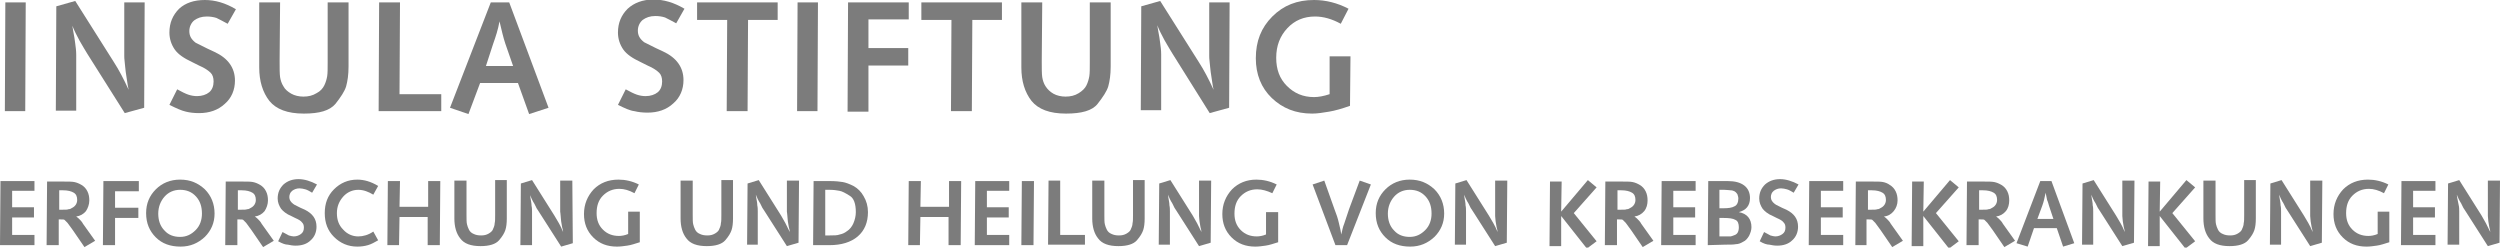 <?xml version="1.0" encoding="utf-8"?>
<!-- Generator: Adobe Illustrator 16.0.3, SVG Export Plug-In . SVG Version: 6.00 Build 0)  -->
<!DOCTYPE svg PUBLIC "-//W3C//DTD SVG 1.1//EN" "http://www.w3.org/Graphics/SVG/1.1/DTD/svg11.dtd">
<svg version="1.1" id="Ebene_1" xmlns="http://www.w3.org/2000/svg" xmlns:xlink="http://www.w3.org/1999/xlink" x="0px" y="0px"
	 width="515px" height="51px" viewBox="0 0 515 51" style="enable-background:new 0 0 515 51;" xml:space="preserve">
<g>
	<path style="fill:#7C7C7C;" d="M5.2,22.9H1L1.1,0.5h4.2L5.2,22.9z"/>
	<path style="fill:#7C7C7C;" d="M11.5,22.9l0.1-21.6l3.9-1.1l7.9,12.5c1.1,1.7,2.1,3.6,3.1,5.8c-0.1-0.4-0.2-1-0.3-1.7
		c-0.1-0.7-0.2-1.4-0.3-2c-0.1-0.6-0.1-1.2-0.2-1.9c-0.1-0.7-0.1-1.2-0.1-1.5V0.5h4.2l-0.1,21.7l-4,1.1L18,11.1
		c-0.4-0.7-1-1.6-1.6-2.7c-0.6-1.1-1.1-2.1-1.5-3.1l0.2,1.2c0.2,0.9,0.3,1.8,0.4,2.5c0.1,0.7,0.2,1.5,0.2,2.3v11.5H11.5z"/>
	<path style="fill:#7C7C7C;" d="M34.9,21.6l1.6-3.2c0.9,0.5,1.7,0.9,2.3,1.1c0.6,0.2,1.2,0.3,1.8,0.3c1,0,1.9-0.3,2.5-0.8
		c0.6-0.5,0.9-1.3,0.9-2.2c0-0.8-0.2-1.4-0.6-1.8c-0.4-0.4-1.2-1-2.4-1.5l-1.4-0.7c-1.7-0.8-2.9-1.6-3.6-2.6c-0.7-1-1.1-2.2-1.1-3.5
		c0-2,0.7-3.6,2-4.9C38.2,0.6,40,0,42.2,0c2.1,0,4.2,0.6,6.4,1.9l-1.7,3c-0.9-0.5-1.7-0.9-2.3-1.2c-0.6-0.2-1.3-0.3-2-0.3
		c-1.1,0-1.9,0.3-2.6,0.8c-0.6,0.5-1,1.3-1,2.2c0,1,0.4,1.7,1.3,2.4l0.6,0.3l0.6,0.3l0.6,0.3l0.6,0.3l1.5,0.7
		c2.8,1.3,4.2,3.3,4.2,5.9c0,1.9-0.7,3.6-2.1,4.8c-1.4,1.3-3.2,1.9-5.3,1.9c-1,0-1.9-0.1-2.7-0.3C37.4,22.8,36.3,22.3,34.9,21.6z"/>
	<path style="fill:#7C7C7C;" d="M71.8,0.5l0,13.2c0,1.7-0.2,3-0.5,4.1c-0.3,1-1.1,2.2-2.2,3.6c-1.2,1.4-3.3,2-6.5,2
		c-3.4,0-5.7-0.9-7.1-2.6c-1.4-1.8-2.1-4.1-2.1-6.9V0.5h4.3l-0.1,12.1c0,1.5,0,2.6,0.1,3.3c0.1,0.6,0.3,1.3,0.7,1.9
		c0.3,0.6,0.9,1.1,1.6,1.5c0.7,0.4,1.6,0.6,2.5,0.6c1,0,1.9-0.2,2.7-0.7c0.8-0.4,1.3-1,1.6-1.6c0.3-0.6,0.5-1.3,0.6-1.9
		c0.1-0.6,0.1-1.6,0.1-2.9V0.5H71.8z"/>
	<path style="fill:#7C7C7C;" d="M82.4,0.5l-0.1,18.9h8.6v3.5H78l0.1-22.4H82.4z"/>
	<path style="fill:#7C7C7C;" d="M96.5,23.5l-3.8-1.3l8.4-21.7h3.8l8.1,21.7l-4,1.3l-2.3-6.4h-7.8L96.5,23.5z M100.1,13.6l5.6,0
		l-1.6-4.6c-0.2-0.6-0.4-1.3-0.6-2.1c-0.2-0.8-0.4-1.7-0.6-2.5c-0.3,1.7-0.8,3.2-1.3,4.6L100.1,13.6z"/>
	<path style="fill:#7C7C7C;" d="M127.3,21.6l1.6-3.2c0.9,0.5,1.7,0.9,2.3,1.1c0.6,0.2,1.2,0.3,1.8,0.3c1,0,1.9-0.3,2.5-0.8
		c0.6-0.5,0.9-1.3,0.9-2.2c0-0.8-0.2-1.4-0.6-1.8s-1.2-1-2.4-1.5l-1.4-0.7c-1.7-0.8-2.9-1.6-3.6-2.6c-0.7-1-1.1-2.2-1.1-3.5
		c0-2,0.7-3.6,2-4.9c1.3-1.2,3.1-1.9,5.3-1.9c2.1,0,4.2,0.6,6.4,1.9l-1.7,3c-0.9-0.5-1.7-0.9-2.3-1.2c-0.6-0.2-1.3-0.3-2-0.3
		c-1.1,0-1.9,0.3-2.6,0.8c-0.6,0.5-1,1.3-1,2.2c0,1,0.4,1.7,1.3,2.4l0.6,0.3l0.6,0.3l0.6,0.3l0.6,0.3l1.5,0.7
		c2.8,1.3,4.2,3.3,4.2,5.9c0,1.9-0.7,3.6-2.1,4.8c-1.4,1.3-3.2,1.9-5.3,1.9c-1,0-1.9-0.1-2.7-0.3C129.8,22.8,128.7,22.3,127.3,21.6z
		"/>
	<path style="fill:#7C7C7C;" d="M149.7,22.9l0.1-18.8h-6.2V0.5h16.6v3.6h-6.1L154,22.9H149.7z"/>
	<path style="fill:#7C7C7C;" d="M168.4,22.9h-4.2l0.1-22.4h4.2L168.4,22.9z"/>
	<path style="fill:#7C7C7C;" d="M174.6,22.9l0.1-22.4h12.5V4h-8.3v5.9h8.2v3.6h-8.2l0,9.5H174.6z"/>
	<path style="fill:#7C7C7C;" d="M195.9,22.9L196,4.1h-6.2V0.5h16.6v3.6h-6.1l-0.1,18.8H195.9z"/>
	<path style="fill:#7C7C7C;" d="M228.8,0.5l0,13.2c0,1.7-0.2,3-0.5,4.1c-0.3,1-1.1,2.2-2.2,3.6s-3.3,2-6.5,2c-3.4,0-5.7-0.9-7.1-2.6
		c-1.4-1.8-2.1-4.1-2.1-6.9V0.5h4.3l-0.1,12.1c0,1.5,0,2.6,0.1,3.3c0.1,0.6,0.3,1.3,0.7,1.9c0.4,0.6,0.9,1.1,1.6,1.5
		c0.7,0.4,1.6,0.6,2.5,0.6c1,0,1.9-0.2,2.7-0.7s1.3-1,1.6-1.6c0.3-0.6,0.5-1.3,0.6-1.9c0.1-0.6,0.1-1.6,0.1-2.9V0.5H228.8z"/>
	<path style="fill:#7C7C7C;" d="M235,22.9l0.1-21.6l3.9-1.1l7.9,12.5c1.1,1.7,2.1,3.6,3.1,5.8c-0.1-0.4-0.2-1-0.3-1.7
		c-0.1-0.7-0.2-1.4-0.3-2c-0.1-0.6-0.1-1.2-0.2-1.9c-0.1-0.7-0.1-1.2-0.1-1.5V0.5h4.2l-0.1,21.7l-4,1.1l-7.7-12.3
		c-0.4-0.7-1-1.6-1.6-2.7c-0.6-1.1-1.1-2.1-1.5-3.1l0.2,1.2c0.2,0.9,0.3,1.8,0.4,2.5c0.1,0.7,0.2,1.5,0.2,2.3v11.5H235z"/>
	<path style="fill:#7C7C7C;" d="M278.2,11.5l-0.1,10.3c-1.7,0.6-3.1,1-4.3,1.2c-1.2,0.2-2.4,0.4-3.5,0.4c-3.4,0-6.1-1.1-8.3-3.2
		c-2.2-2.1-3.3-4.9-3.3-8.2c0-3.5,1.1-6.3,3.4-8.6c2.3-2.3,5.1-3.4,8.6-3.4c2.4,0,4.8,0.6,7.1,1.8l-1.6,3.1c-1.8-1-3.6-1.5-5.3-1.5
		c-2.3,0-4.2,0.8-5.7,2.4c-1.5,1.6-2.3,3.6-2.3,6.1c0,2.4,0.7,4.3,2.2,5.8c1.5,1.5,3.3,2.3,5.6,2.3c0.9,0,2-0.2,3.2-0.6v-7.8H278.2z
		"/>
	<path style="fill:#7C7C7C;" d="M0,50.5l0.1-13.2h7v2H2.5v3.4h4.5v2.1H2.5v3.6h4.6v2.1H0z"/>
	<path style="fill:#7C7C7C;" d="M9.6,50.5l0.1-13.1l1.8,0h1H13c1,0,1.8,0,2.3,0.1c0.5,0.1,1,0.3,1.5,0.6c0.5,0.3,0.9,0.7,1.2,1.3
		c0.3,0.6,0.4,1.2,0.4,1.9c0,0.8-0.3,1.6-0.7,2.2c-0.5,0.6-1.2,1-2,1.1c0.3,0.2,0.5,0.4,0.7,0.6c0.2,0.2,0.5,0.5,0.7,0.9l2.5,3.5
		l-2.2,1.3l-2.4-3.5l-1.1-1.5c-0.3-0.3-0.5-0.5-0.6-0.6c-0.1-0.1-0.4-0.1-0.8-0.1h-0.4l0,5.3H9.6z M12.1,43.2h0.8c0.6,0,1,0,1.2-0.1
		c0.3,0,0.5-0.1,0.8-0.3c0.6-0.3,1-0.9,1-1.6c0-0.7-0.2-1.2-0.7-1.5c-0.5-0.3-1.2-0.5-2.2-0.5h-0.8V43.2z"/>
	<path style="fill:#7C7C7C;" d="M21.2,50.5l0.1-13.2h7.3v2.1h-4.9v3.4h4.8v2.1h-4.8l0,5.6H21.2z"/>
	<path style="fill:#7C7C7C;" d="M37.1,37c2.1,0,3.7,0.7,5.1,2c1.3,1.3,2,3,2,5c0,1.9-0.7,3.5-2,4.8c-1.4,1.3-3,2-5,2
		c-2.1,0-3.8-0.6-5.1-1.9c-1.3-1.3-2-2.9-2-5c0-2,0.7-3.6,2-4.9C33.4,37.7,35.1,37,37.1,37z M37.1,39.1c-1.3,0-2.4,0.5-3.2,1.4
		c-0.8,0.9-1.3,2.1-1.3,3.5c0,1.4,0.4,2.6,1.3,3.5c0.8,0.9,1.9,1.3,3.2,1.3c1.3,0,2.3-0.5,3.2-1.4c0.9-0.9,1.3-2.1,1.3-3.4
		c0-1.5-0.4-2.6-1.2-3.5C39.5,39.5,38.4,39.1,37.1,39.1z"/>
	<path style="fill:#7C7C7C;" d="M46.4,50.5l0.1-13.1l1.8,0h1h0.5c1,0,1.8,0,2.3,0.1c0.5,0.1,1,0.3,1.5,0.6c0.5,0.3,0.9,0.7,1.2,1.3
		c0.3,0.6,0.4,1.2,0.4,1.9c0,0.8-0.3,1.6-0.7,2.2c-0.5,0.6-1.2,1-2,1.1c0.3,0.2,0.5,0.4,0.7,0.6c0.2,0.2,0.5,0.5,0.7,0.9l2.5,3.5
		l-2.2,1.3l-2.4-3.5l-1.1-1.5c-0.3-0.3-0.5-0.5-0.6-0.6c-0.1-0.1-0.4-0.1-0.8-0.1h-0.4l0,5.3H46.4z M48.9,43.2h0.8
		c0.6,0,1,0,1.2-0.1c0.3,0,0.5-0.1,0.8-0.3c0.6-0.3,1-0.9,1-1.6c0-0.7-0.2-1.2-0.7-1.5c-0.5-0.3-1.2-0.5-2.2-0.5h-0.8V43.2z"/>
	<path style="fill:#7C7C7C;" d="M57.3,49.7l0.9-1.9c0.5,0.3,1,0.5,1.3,0.7c0.4,0.1,0.7,0.2,1,0.2c0.6,0,1.1-0.2,1.5-0.5
		c0.4-0.3,0.6-0.7,0.6-1.3c0-0.5-0.1-0.8-0.4-1.1c-0.2-0.3-0.7-0.6-1.4-0.9l-0.8-0.4c-1-0.4-1.7-1-2.1-1.5c-0.4-0.6-0.7-1.3-0.7-2.1
		c0-1.2,0.4-2.1,1.2-2.9c0.8-0.7,1.8-1.1,3.1-1.1c1.2,0,2.5,0.4,3.8,1.1l-1,1.7c-0.5-0.3-1-0.6-1.4-0.7c-0.4-0.1-0.8-0.2-1.2-0.2
		c-0.6,0-1.1,0.2-1.5,0.5c-0.4,0.3-0.6,0.8-0.6,1.3c0,0.6,0.3,1,0.8,1.4l0.3,0.2l0.4,0.2l0.4,0.2l0.4,0.2l0.9,0.4
		c1.6,0.8,2.4,1.9,2.4,3.5c0,1.1-0.4,2.1-1.2,2.8c-0.8,0.8-1.9,1.1-3.1,1.1c-0.6,0-1.1-0.1-1.6-0.2C58.8,50.4,58.2,50.2,57.3,49.7z"
		/>
	<path style="fill:#7C7C7C;" d="M76.9,47.7l1,1.8c-0.7,0.4-1.4,0.8-2.1,1c-0.7,0.2-1.4,0.3-2.2,0.3c-1.9,0-3.5-0.7-4.8-2
		c-1.3-1.3-1.9-2.9-1.9-4.9c0-2,0.6-3.6,1.9-4.9c1.3-1.3,2.9-2,4.8-2c1.4,0,2.8,0.4,4.3,1.3l-1,1.8c-1-0.6-2-1-3.1-1
		c-1.2,0-2.3,0.5-3.1,1.4c-0.8,0.9-1.3,2-1.3,3.4c0,1.4,0.4,2.5,1.3,3.4c0.8,0.9,1.9,1.4,3.1,1.4C74.8,48.7,75.9,48.4,76.9,47.7z"/>
	<path style="fill:#7C7C7C;" d="M79.8,50.5l0.1-13.2h2.5l-0.1,5.3h5.9l0-5.3h2.5l-0.1,13.2h-2.5l0-5.8h-5.8l-0.1,5.8H79.8z"/>
	<path style="fill:#7C7C7C;" d="M104.4,37.3l0,7.7c0,1-0.1,1.8-0.3,2.4c-0.2,0.6-0.6,1.3-1.3,2.1c-0.7,0.8-2,1.2-3.8,1.2
		c-2,0-3.4-0.5-4.2-1.6c-0.8-1-1.2-2.4-1.2-4.1v-7.8h2.5l0,7.1c0,0.9,0,1.5,0.1,1.9c0.1,0.4,0.2,0.7,0.4,1.1c0.2,0.4,0.5,0.7,1,0.9
		c0.4,0.2,0.9,0.3,1.5,0.3c0.6,0,1.1-0.1,1.6-0.4c0.5-0.3,0.8-0.6,0.9-1c0.2-0.4,0.3-0.8,0.3-1.1c0.1-0.4,0.1-0.9,0.1-1.7v-7.2
		H104.4z"/>
	<path style="fill:#7C7C7C;" d="M107.2,50.5l0.1-12.7l2.3-0.7l4.6,7.3c0.6,1,1.3,2.1,1.8,3.4c0-0.3-0.1-0.6-0.2-1
		c-0.1-0.4-0.1-0.8-0.2-1.2c0-0.3-0.1-0.7-0.1-1.1c0-0.4-0.1-0.7-0.1-0.9v-6.4h2.5L118,50.1l-2.4,0.7l-4.6-7.2
		c-0.3-0.4-0.6-0.9-0.9-1.6c-0.4-0.6-0.7-1.3-0.9-1.8l0.1,0.7c0.1,0.6,0.2,1,0.2,1.5c0.1,0.4,0.1,0.9,0.1,1.3v6.8H107.2z"/>
	<path style="fill:#7C7C7C;" d="M131.8,43.8l0,6.1c-1,0.3-1.8,0.6-2.6,0.7c-0.7,0.1-1.4,0.2-2.1,0.2c-2,0-3.6-0.6-4.9-1.9
		c-1.3-1.3-1.9-2.9-1.9-4.8c0-2,0.7-3.7,2-5.1c1.3-1.3,3-2,5.1-2c1.4,0,2.8,0.3,4.2,1l-0.9,1.8c-1.1-0.6-2.1-0.9-3.1-0.9
		c-1.4,0-2.5,0.5-3.4,1.4c-0.9,0.9-1.3,2.1-1.3,3.6c0,1.4,0.4,2.5,1.3,3.4c0.9,0.9,2,1.3,3.3,1.3c0.5,0,1.2-0.1,1.9-0.4v-4.6H131.8z
		"/>
	<path style="fill:#7C7C7C;" d="M151,37.3l0,7.7c0,1-0.1,1.8-0.3,2.4c-0.2,0.6-0.6,1.3-1.3,2.1c-0.7,0.8-2,1.2-3.8,1.2
		c-2,0-3.4-0.5-4.2-1.6c-0.8-1-1.2-2.4-1.2-4.1v-7.8h2.5l0,7.1c0,0.9,0,1.5,0.1,1.9c0.1,0.4,0.2,0.7,0.4,1.1c0.2,0.4,0.5,0.7,1,0.9
		c0.4,0.2,0.9,0.3,1.5,0.3c0.6,0,1.1-0.1,1.6-0.4c0.5-0.3,0.8-0.6,0.9-1c0.2-0.4,0.3-0.8,0.3-1.1c0.1-0.4,0.1-0.9,0.1-1.7v-7.2H151z
		"/>
	<path style="fill:#7C7C7C;" d="M153.9,50.5l0.1-12.7l2.3-0.7l4.6,7.3c0.6,1,1.2,2.1,1.8,3.4c0-0.3-0.1-0.6-0.2-1
		c-0.1-0.4-0.1-0.8-0.2-1.2c0-0.3-0.1-0.7-0.1-1.1c0-0.4-0.1-0.7-0.1-0.9v-6.4h2.5l-0.1,12.8l-2.4,0.7l-4.6-7.2
		c-0.3-0.4-0.6-0.9-0.9-1.6c-0.4-0.6-0.7-1.3-0.9-1.8l0.1,0.7c0.1,0.6,0.2,1,0.2,1.5c0.1,0.4,0.1,0.9,0.1,1.3v6.8H153.9z"/>
	<path style="fill:#7C7C7C;" d="M167.5,50.5l0.1-13.2h3.3c1.2,0,2.1,0.1,2.7,0.2c0.6,0.1,1.4,0.4,2.2,0.8c0.9,0.5,1.6,1.2,2.1,2.1
		c0.6,1,0.9,2.1,0.9,3.3c0,2.1-0.7,3.8-2.1,5c-1.4,1.2-3.4,1.8-5.8,1.8L167.5,50.5z M170,48.5h0.9c0.9,0,1.6,0,2.1-0.2
		c0.5-0.1,1-0.3,1.5-0.7c0.5-0.3,1-0.9,1.3-1.6c0.3-0.7,0.5-1.5,0.5-2.3c0-1.7-0.4-2.9-1.3-3.4c-0.8-0.5-1.5-0.9-2.1-1
		c-0.5-0.1-1.2-0.2-2.1-0.2H170L170,48.5z"/>
	<path style="fill:#7C7C7C;" d="M187.1,50.5l0.1-13.2h2.5l-0.1,5.3h5.9l0-5.3h2.5l-0.1,13.2h-2.5l0-5.8h-5.8l-0.1,5.8H187.1z"/>
	<path style="fill:#7C7C7C;" d="M200.8,50.5l0.1-13.2h7v2h-4.6v3.4h4.5v2.1h-4.5v3.6h4.6v2.1H200.8z"/>
	<path style="fill:#7C7C7C;" d="M212.9,50.5h-2.5l0.1-13.2h2.5L212.9,50.5z"/>
	<path style="fill:#7C7C7C;" d="M218.4,37.3l0,11.1h5.1v2h-7.6l0.1-13.2H218.4z"/>
	<path style="fill:#7C7C7C;" d="M235.8,37.3l0,7.7c0,1-0.1,1.8-0.3,2.4c-0.2,0.6-0.6,1.3-1.3,2.1c-0.7,0.8-2,1.2-3.8,1.2
		c-2,0-3.4-0.5-4.2-1.6c-0.8-1-1.2-2.4-1.2-4.1v-7.8h2.5l0,7.1c0,0.9,0,1.5,0.1,1.9c0.1,0.4,0.2,0.7,0.4,1.1c0.2,0.4,0.5,0.7,1,0.9
		c0.4,0.2,0.9,0.3,1.5,0.3c0.6,0,1.1-0.1,1.6-0.4c0.5-0.3,0.8-0.6,0.9-1c0.2-0.4,0.3-0.8,0.3-1.1c0.1-0.4,0.1-0.9,0.1-1.7v-7.2
		H235.8z"/>
	<path style="fill:#7C7C7C;" d="M238.7,50.5l0.1-12.7l2.3-0.7l4.6,7.3c0.6,1,1.2,2.1,1.8,3.4c0-0.3-0.1-0.6-0.2-1
		c-0.1-0.4-0.1-0.8-0.2-1.2c0-0.3-0.1-0.7-0.1-1.1c0-0.4,0-0.7,0-0.9v-6.4h2.5l-0.1,12.8l-2.4,0.7l-4.6-7.2
		c-0.3-0.4-0.6-0.9-0.9-1.6c-0.4-0.6-0.7-1.3-0.9-1.8l0.1,0.7c0.1,0.6,0.2,1,0.2,1.5c0.1,0.4,0.1,0.9,0.1,1.3v6.8H238.7z"/>
	<path style="fill:#7C7C7C;" d="M263.3,43.8l0,6.1c-1,0.3-1.8,0.6-2.6,0.7c-0.7,0.1-1.4,0.2-2.1,0.2c-2,0-3.6-0.6-4.9-1.9
		c-1.3-1.3-1.9-2.9-1.9-4.8c0-2,0.7-3.7,2-5.1c1.3-1.3,3-2,5-2c1.4,0,2.8,0.3,4.2,1l-0.9,1.8C261,39.3,260,39,259,39
		c-1.4,0-2.5,0.5-3.4,1.4c-0.9,0.9-1.3,2.1-1.3,3.6c0,1.4,0.4,2.5,1.3,3.4c0.9,0.9,2,1.3,3.3,1.3c0.5,0,1.2-0.1,1.9-0.4v-4.6H263.3z
		"/>
	<path style="fill:#7C7C7C;" d="M275.1,50.5L270.4,38l2.4-0.8l2.1,5.9c0.4,1,0.7,1.9,0.9,2.8c0.2,0.8,0.3,1.3,0.3,1.3
		s0.1,0.4,0.2,1.1c0.2-0.8,0.3-1.5,0.6-2.2l1-3l2.2-5.9l2.3,0.8l-4.9,12.5H275.1z"/>
	<path style="fill:#7C7C7C;" d="M290.4,37c2.1,0,3.7,0.7,5.1,2c1.3,1.3,2,3,2,5c0,1.9-0.7,3.5-2,4.8c-1.4,1.3-3,2-5,2
		c-2.1,0-3.8-0.6-5.1-1.9c-1.3-1.3-2-2.9-2-5c0-2,0.7-3.6,2-4.9C286.7,37.7,288.4,37,290.4,37z M290.4,39.1c-1.3,0-2.4,0.5-3.2,1.4
		c-0.8,0.9-1.3,2.1-1.3,3.5c0,1.4,0.4,2.6,1.3,3.5c0.8,0.9,1.9,1.3,3.2,1.3c1.3,0,2.3-0.5,3.2-1.4c0.9-0.9,1.3-2.1,1.3-3.4
		c0-1.5-0.4-2.6-1.2-3.5C292.8,39.5,291.7,39.1,290.4,39.1z"/>
	<path style="fill:#7C7C7C;" d="M299.7,50.5l0.1-12.7l2.3-0.7l4.6,7.3c0.6,1,1.3,2.1,1.8,3.4c0-0.3-0.1-0.6-0.2-1
		c-0.1-0.4-0.1-0.8-0.2-1.2c0-0.3-0.1-0.7-0.1-1.1c0-0.4,0-0.7,0-0.9v-6.4h2.5l-0.1,12.8l-2.4,0.7l-4.6-7.2
		c-0.3-0.4-0.6-0.9-0.9-1.6c-0.4-0.6-0.7-1.3-0.9-1.8l0.1,0.7c0.1,0.6,0.2,1,0.2,1.5c0.1,0.4,0.1,0.9,0.1,1.3v6.8H299.7z"/>
	<path style="fill:#7C7C7C;" d="M319.2,50.5l0.1-13.1h2.4l-0.1,6.2l5.5-6.5l1.8,1.5l-4.7,5.3l4.7,5.8l-2,1.5l-5.3-6.7l0,6.2H319.2z"
		/>
	<path style="fill:#7C7C7C;" d="M330.6,50.5l0.1-13.1l1.8,0h1h0.5c1,0,1.8,0,2.3,0.1c0.5,0.1,1,0.3,1.5,0.6c0.5,0.3,0.9,0.7,1.2,1.3
		c0.3,0.6,0.4,1.2,0.4,1.9c0,0.8-0.2,1.6-0.7,2.2c-0.5,0.6-1.2,1-2,1.1c0.3,0.2,0.5,0.4,0.7,0.6c0.2,0.2,0.5,0.5,0.7,0.9l2.5,3.5
		l-2.2,1.3l-2.4-3.5l-1.1-1.5c-0.3-0.3-0.5-0.5-0.6-0.6c-0.1-0.1-0.4-0.1-0.8-0.1h-0.4l0,5.3H330.6z M333.1,43.2h0.8
		c0.6,0,1,0,1.2-0.1c0.3,0,0.5-0.1,0.8-0.3c0.6-0.3,1-0.9,1-1.6c0-0.7-0.2-1.2-0.7-1.5c-0.5-0.3-1.2-0.5-2.2-0.5h-0.8V43.2z"/>
	<path style="fill:#7C7C7C;" d="M342.2,50.5l0.1-13.2h7v2h-4.6v3.4h4.5v2.1h-4.5v3.6h4.6v2.1H342.2z"/>
	<path style="fill:#7C7C7C;" d="M351.8,50.5l0.1-13.2h2.7h1.3c1.5,0,2.6,0.3,3.4,0.9c0.8,0.6,1.2,1.5,1.2,2.6c0,0.8-0.2,1.4-0.6,1.9
		c-0.4,0.5-1,0.8-1.7,1c1.7,0.3,2.6,1.4,2.6,3.1c0,0.6-0.2,1.2-0.5,1.8c-0.3,0.5-0.7,1-1.2,1.2c-0.5,0.3-1,0.5-1.5,0.5
		c-0.5,0.1-1.3,0.1-2.2,0.1L351.8,50.5z M354.2,42.9h0.9c0.9,0,1.7-0.1,2.2-0.4c0.5-0.2,0.8-0.8,0.8-1.6c0-0.3-0.1-0.6-0.2-0.9
		c-0.2-0.3-0.4-0.5-0.6-0.6c-0.2-0.1-0.5-0.2-0.8-0.2c-0.3,0-0.7-0.1-1.3-0.1h-1V42.9z M354.2,48.7h0.8h0.5c0.6,0,0.9,0,1,0
		c0.1,0,0.4-0.1,0.9-0.3c0.5-0.2,0.8-0.7,0.8-1.6c0-0.7-0.2-1.3-0.7-1.5c-0.5-0.3-1.3-0.4-2.4-0.4h-0.9V48.7z"/>
	<path style="fill:#7C7C7C;" d="M362.5,49.7l0.9-1.9c0.5,0.3,1,0.5,1.3,0.7c0.4,0.1,0.7,0.2,1,0.2c0.6,0,1.1-0.2,1.5-0.5
		c0.4-0.3,0.6-0.7,0.6-1.3c0-0.5-0.1-0.8-0.4-1.1c-0.2-0.3-0.7-0.6-1.4-0.9l-0.8-0.4c-1-0.4-1.7-1-2.1-1.5c-0.4-0.6-0.7-1.3-0.7-2.1
		c0-1.2,0.4-2.1,1.2-2.9c0.8-0.7,1.8-1.1,3.1-1.1c1.2,0,2.5,0.4,3.8,1.1l-1,1.7c-0.5-0.3-1-0.6-1.4-0.7c-0.4-0.1-0.8-0.2-1.2-0.2
		c-0.6,0-1.1,0.2-1.5,0.5c-0.4,0.3-0.6,0.8-0.6,1.3c0,0.6,0.3,1,0.8,1.4l0.3,0.2l0.4,0.2l0.4,0.2l0.4,0.2l0.9,0.4
		c1.6,0.8,2.4,1.9,2.4,3.5c0,1.1-0.4,2.1-1.2,2.8c-0.8,0.8-1.9,1.1-3.1,1.1c-0.6,0-1.1-0.1-1.6-0.2C364,50.4,363.3,50.2,362.5,49.7z
		"/>
	<path style="fill:#7C7C7C;" d="M372.6,50.5l0.1-13.2h7v2h-4.6v3.4h4.5v2.1h-4.5v3.6h4.6v2.1H372.6z"/>
	<path style="fill:#7C7C7C;" d="M382.2,50.5l0.1-13.1l1.8,0h1h0.5c1,0,1.8,0,2.3,0.1c0.5,0.1,1,0.3,1.4,0.6c0.5,0.3,0.9,0.7,1.2,1.3
		c0.3,0.6,0.4,1.2,0.4,1.9c0,0.8-0.3,1.6-0.8,2.2c-0.5,0.6-1.1,1-2,1.1c0.3,0.2,0.5,0.4,0.7,0.6c0.2,0.2,0.5,0.5,0.7,0.9l2.5,3.5
		l-2.2,1.3l-2.4-3.5l-1.1-1.5c-0.3-0.3-0.5-0.5-0.6-0.6c-0.1-0.1-0.4-0.1-0.8-0.1h-0.4l0,5.3H382.2z M384.7,43.2h0.8
		c0.6,0,1,0,1.2-0.1c0.3,0,0.5-0.1,0.8-0.3c0.6-0.3,1-0.9,1-1.6c0-0.7-0.2-1.2-0.7-1.5c-0.5-0.3-1.2-0.5-2.2-0.5h-0.8V43.2z"/>
	<path style="fill:#7C7C7C;" d="M393.8,50.5l0.1-13.1h2.4l-0.1,6.2l5.5-6.5l1.8,1.5l-4.7,5.3l4.7,5.8l-2,1.5l-5.3-6.7l0,6.2H393.8z"
		/>
	<path style="fill:#7C7C7C;" d="M405.1,50.5l0.1-13.1l1.8,0h1h0.5c1,0,1.8,0,2.3,0.1c0.5,0.1,1,0.3,1.5,0.6c0.5,0.3,0.9,0.7,1.2,1.3
		c0.3,0.6,0.4,1.2,0.4,1.9c0,0.8-0.2,1.6-0.7,2.2c-0.5,0.6-1.2,1-2,1.1c0.3,0.2,0.5,0.4,0.7,0.6c0.2,0.2,0.5,0.5,0.7,0.9l2.5,3.5
		l-2.2,1.3l-2.4-3.5l-1.1-1.5c-0.3-0.3-0.5-0.5-0.6-0.6c-0.1-0.1-0.4-0.1-0.8-0.1h-0.4l0,5.3H405.1z M407.6,43.2h0.8
		c0.6,0,1,0,1.2-0.1c0.3,0,0.5-0.1,0.8-0.3c0.6-0.3,1-0.9,1-1.6c0-0.7-0.2-1.2-0.7-1.5c-0.5-0.3-1.2-0.5-2.2-0.5h-0.8V43.2z"/>
	<path style="fill:#7C7C7C;" d="M417.7,50.8l-2.3-0.7l4.9-12.8h2.3l4.7,12.8l-2.3,0.7l-1.3-3.8H419L417.7,50.8z M419.7,45.1l3.3,0
		l-0.9-2.7c-0.1-0.3-0.2-0.8-0.4-1.2c-0.1-0.5-0.2-1-0.3-1.5c-0.2,1-0.4,1.9-0.7,2.7L419.7,45.1z"/>
	<path style="fill:#7C7C7C;" d="M428.9,50.5l0.1-12.7l2.3-0.7l4.6,7.3c0.6,1,1.3,2.1,1.8,3.4c0-0.3-0.1-0.6-0.2-1
		c-0.1-0.4-0.1-0.8-0.2-1.2c0-0.3-0.1-0.7-0.1-1.1c0-0.4,0-0.7,0-0.9v-6.4h2.5l-0.1,12.8l-2.4,0.7l-4.6-7.2
		c-0.3-0.4-0.6-0.9-0.9-1.6c-0.4-0.6-0.7-1.3-0.9-1.8l0.1,0.7c0.1,0.6,0.2,1,0.2,1.5c0.1,0.4,0.1,0.9,0.1,1.3v6.8H428.9z"/>
	<path style="fill:#7C7C7C;" d="M442.5,50.5l0.1-13.1h2.4l-0.1,6.2l5.5-6.5l1.8,1.5l-4.7,5.3l4.7,5.8l-2,1.5l-5.3-6.7l0,6.2H442.5z"
		/>
	<path style="fill:#7C7C7C;" d="M464.7,37.3l0,7.7c0,1-0.1,1.8-0.3,2.4c-0.2,0.6-0.6,1.3-1.3,2.1c-0.7,0.8-2,1.2-3.8,1.2
		c-2,0-3.4-0.5-4.2-1.6c-0.8-1-1.2-2.4-1.2-4.1v-7.8h2.5l0,7.1c0,0.9,0,1.5,0.1,1.9c0.1,0.4,0.2,0.7,0.4,1.1c0.2,0.4,0.5,0.7,1,0.9
		c0.4,0.2,0.9,0.3,1.5,0.3c0.6,0,1.1-0.1,1.6-0.4c0.5-0.3,0.8-0.6,0.9-1c0.2-0.4,0.3-0.8,0.3-1.1c0.1-0.4,0.1-0.9,0.1-1.7v-7.2
		H464.7z"/>
	<path style="fill:#7C7C7C;" d="M467.6,50.5l0.1-12.7l2.3-0.7l4.6,7.3c0.6,1,1.3,2.1,1.8,3.4c0-0.3-0.1-0.6-0.2-1
		c-0.1-0.4-0.1-0.8-0.2-1.2c0-0.3-0.1-0.7-0.1-1.1c0-0.4,0-0.7,0-0.9v-6.4h2.5l-0.1,12.8l-2.4,0.7l-4.6-7.2
		c-0.3-0.4-0.6-0.9-0.9-1.6c-0.4-0.6-0.7-1.3-0.9-1.8l0.1,0.7c0.1,0.6,0.2,1,0.2,1.5c0.1,0.4,0.1,0.9,0.1,1.3v6.8H467.6z"/>
	<path style="fill:#7C7C7C;" d="M492.2,43.8l0,6.1c-1,0.3-1.8,0.6-2.6,0.7c-0.7,0.1-1.4,0.2-2.1,0.2c-2,0-3.6-0.6-4.9-1.9
		c-1.3-1.3-1.9-2.9-1.9-4.8c0-2,0.7-3.7,2-5.1c1.3-1.3,3-2,5.1-2c1.4,0,2.8,0.3,4.2,1l-0.9,1.8c-1.1-0.6-2.1-0.9-3.1-0.9
		c-1.4,0-2.5,0.5-3.4,1.4c-0.9,0.9-1.3,2.1-1.3,3.6c0,1.4,0.4,2.5,1.3,3.4c0.9,0.9,2,1.3,3.3,1.3c0.5,0,1.2-0.1,1.9-0.4v-4.6H492.2z
		"/>
	<path style="fill:#7C7C7C;" d="M494.6,50.5l0.1-13.2h7v2h-4.6v3.4h4.5v2.1h-4.5v3.6h4.6v2.1H494.6z"/>
	<path style="fill:#7C7C7C;" d="M504.2,50.5l0.1-12.7l2.3-0.7l4.6,7.3c0.6,1,1.2,2.1,1.8,3.4c0-0.3-0.1-0.6-0.2-1
		c-0.1-0.4-0.1-0.8-0.2-1.2c0-0.3-0.1-0.7-0.1-1.1c0-0.4,0-0.7,0-0.9v-6.4h2.5l-0.1,12.8l-2.4,0.7l-4.6-7.2
		c-0.3-0.4-0.6-0.9-0.9-1.6c-0.4-0.6-0.7-1.3-0.9-1.8l0.1,0.7c0.1,0.6,0.2,1,0.3,1.5c0.1,0.4,0.1,0.9,0.1,1.3v6.8H504.2z"/>
</g>
</svg>
